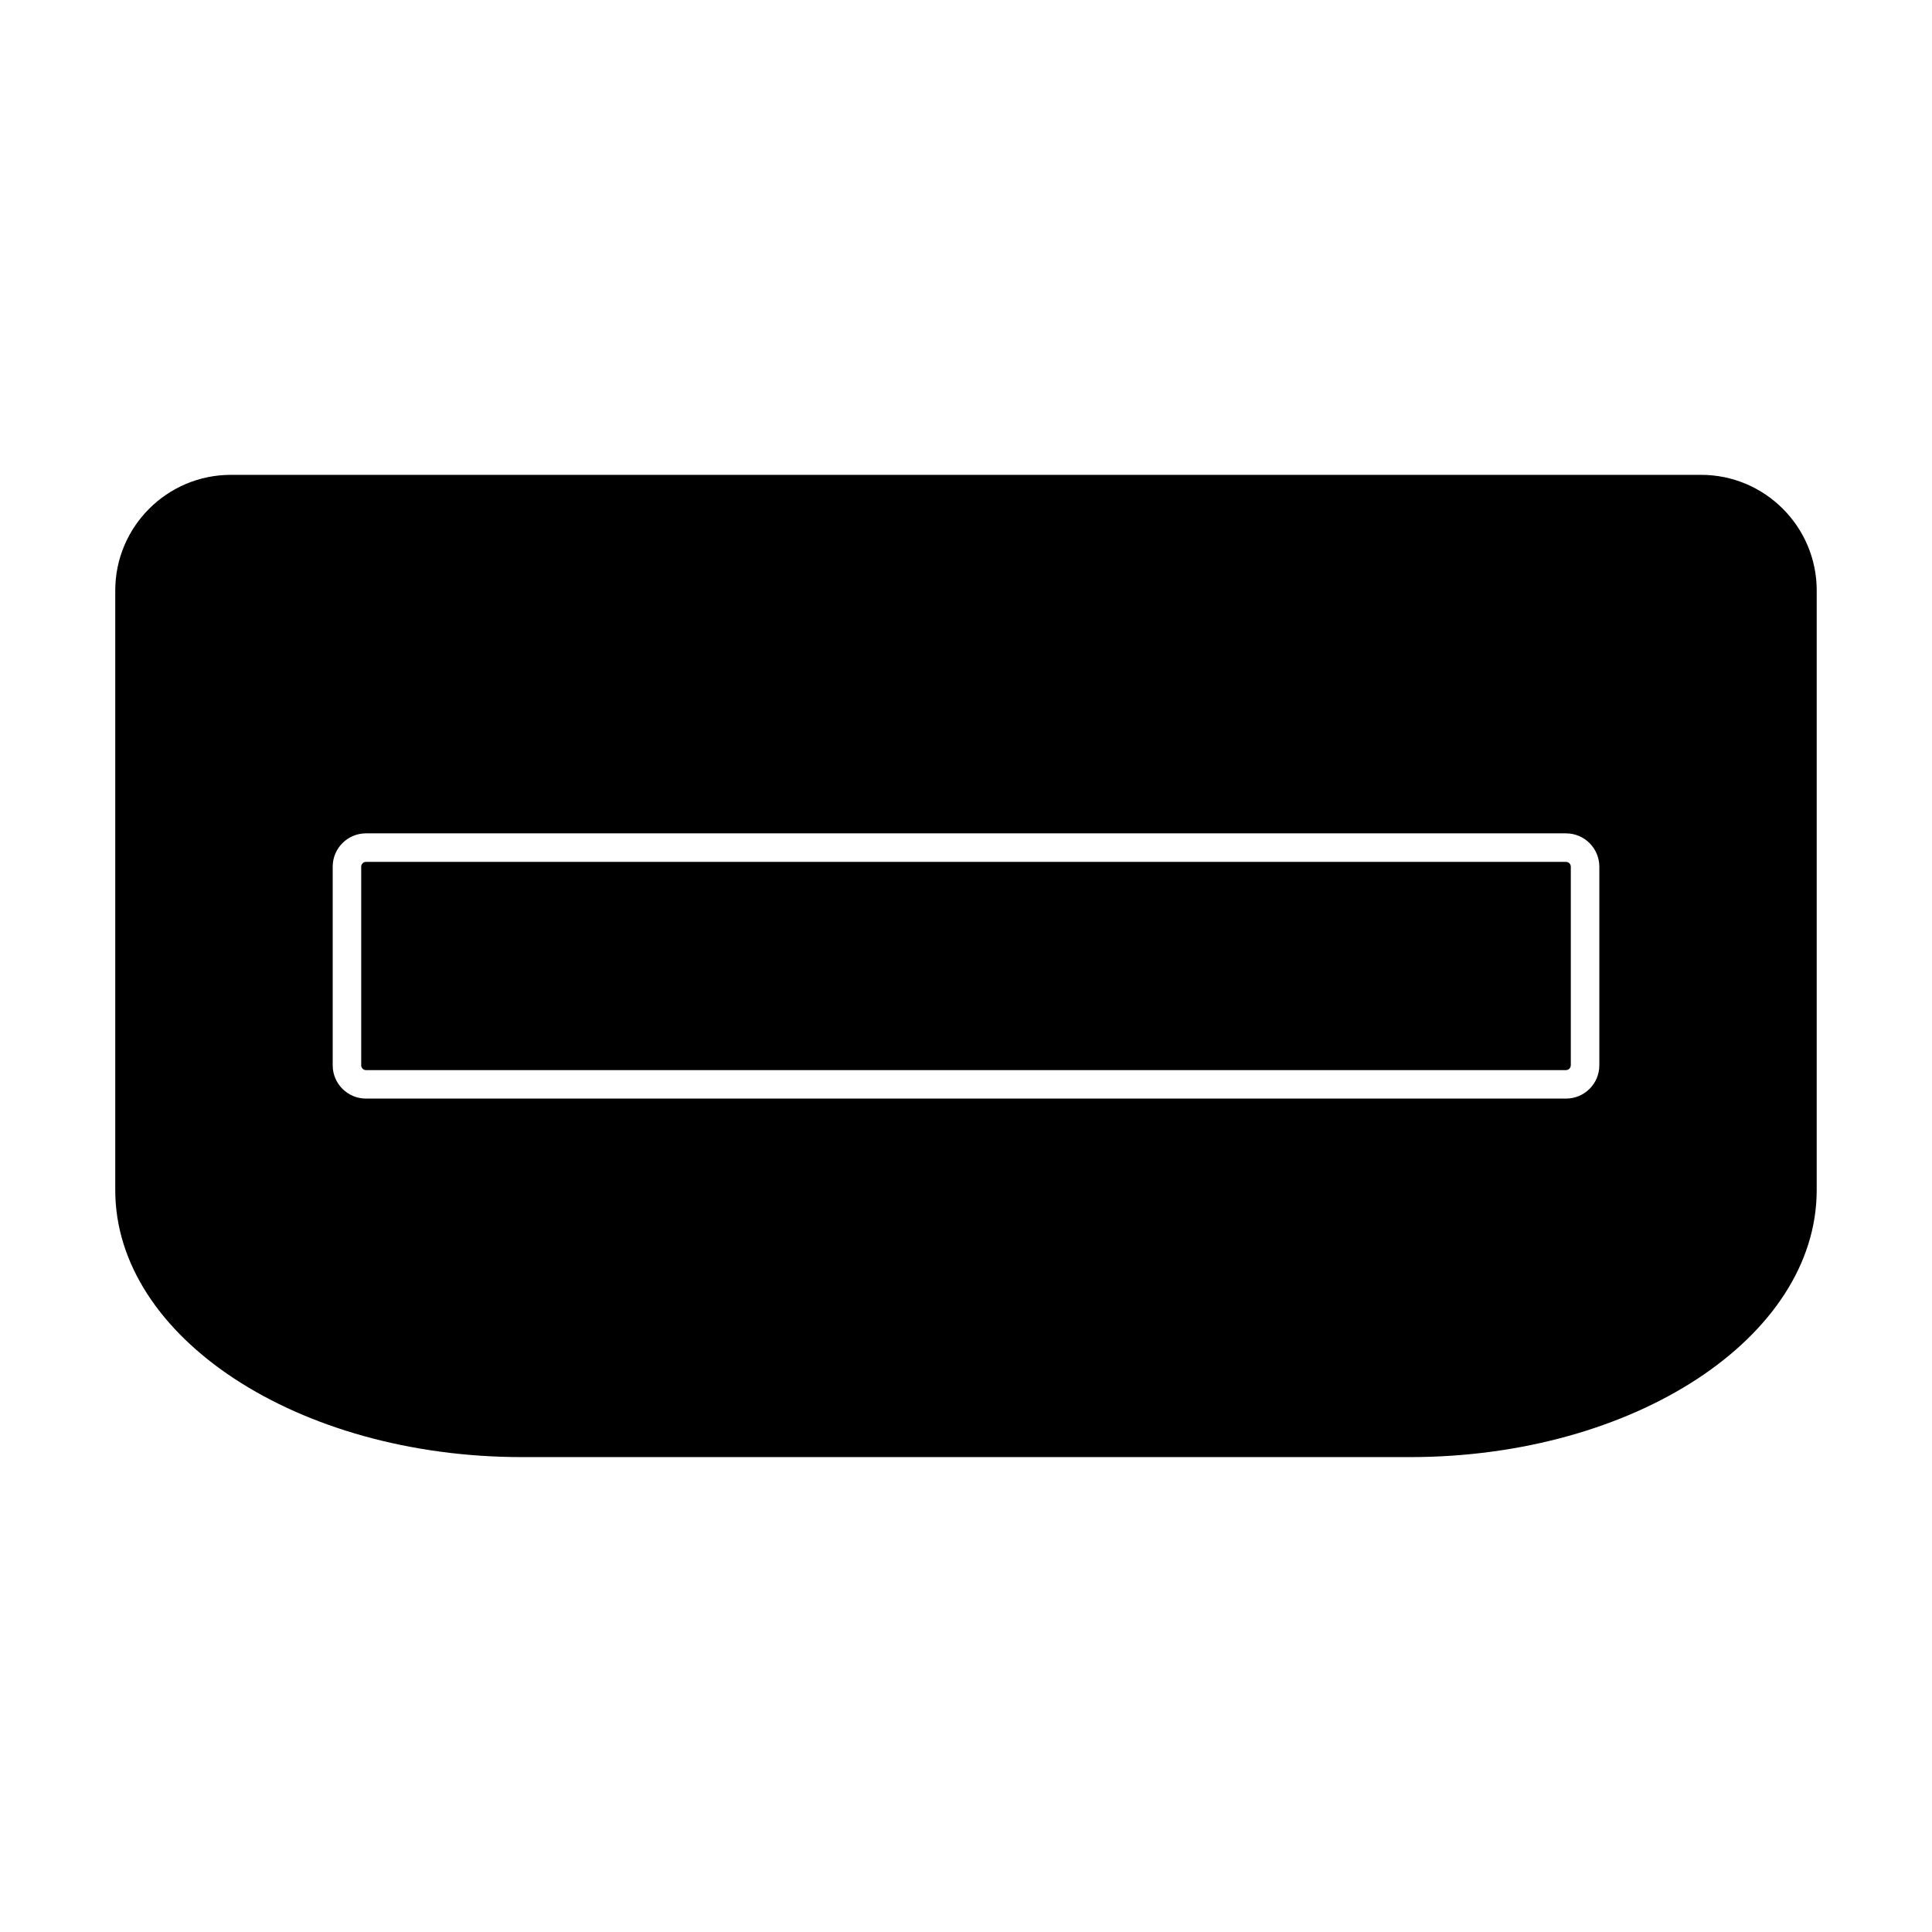 <?xml version="1.0" encoding="UTF-8"?>
<!-- Uploaded to: ICON Repo, www.iconrepo.com, Generator: ICON Repo Mixer Tools -->
<svg fill="#000000" width="800px" height="800px" version="1.1" viewBox="144 144 512 512" xmlns="http://www.w3.org/2000/svg">
 <g>
  <path d="m559.02 372.41h-318.04c-0.684 0-1.258 0.574-1.258 1.258v52.664c0 0.68 0.574 1.258 1.258 1.258h318.03c0.695 0 1.258-0.578 1.258-1.258h0.012v-52.664c0-0.684-0.574-1.258-1.262-1.258z"/>
  <path d="m594.82 269.84h-389.64c-16.895 0-30.637 13.742-30.637 30.637v158.92c0 39.012 48.375 70.75 107.84 70.75h235.22c59.465 0 107.84-31.738 107.84-70.75l0.004-158.92c0-16.891-13.738-30.637-30.637-30.637zm-26.98 156.48c0 4.863-3.953 8.816-8.816 8.816h-318.04c-4.863 0-8.816-3.953-8.816-8.816v-52.656c0-4.863 3.953-8.816 8.816-8.816h318.03c4.863 0 8.816 3.961 8.828 8.816z"/>
 </g>
</svg>